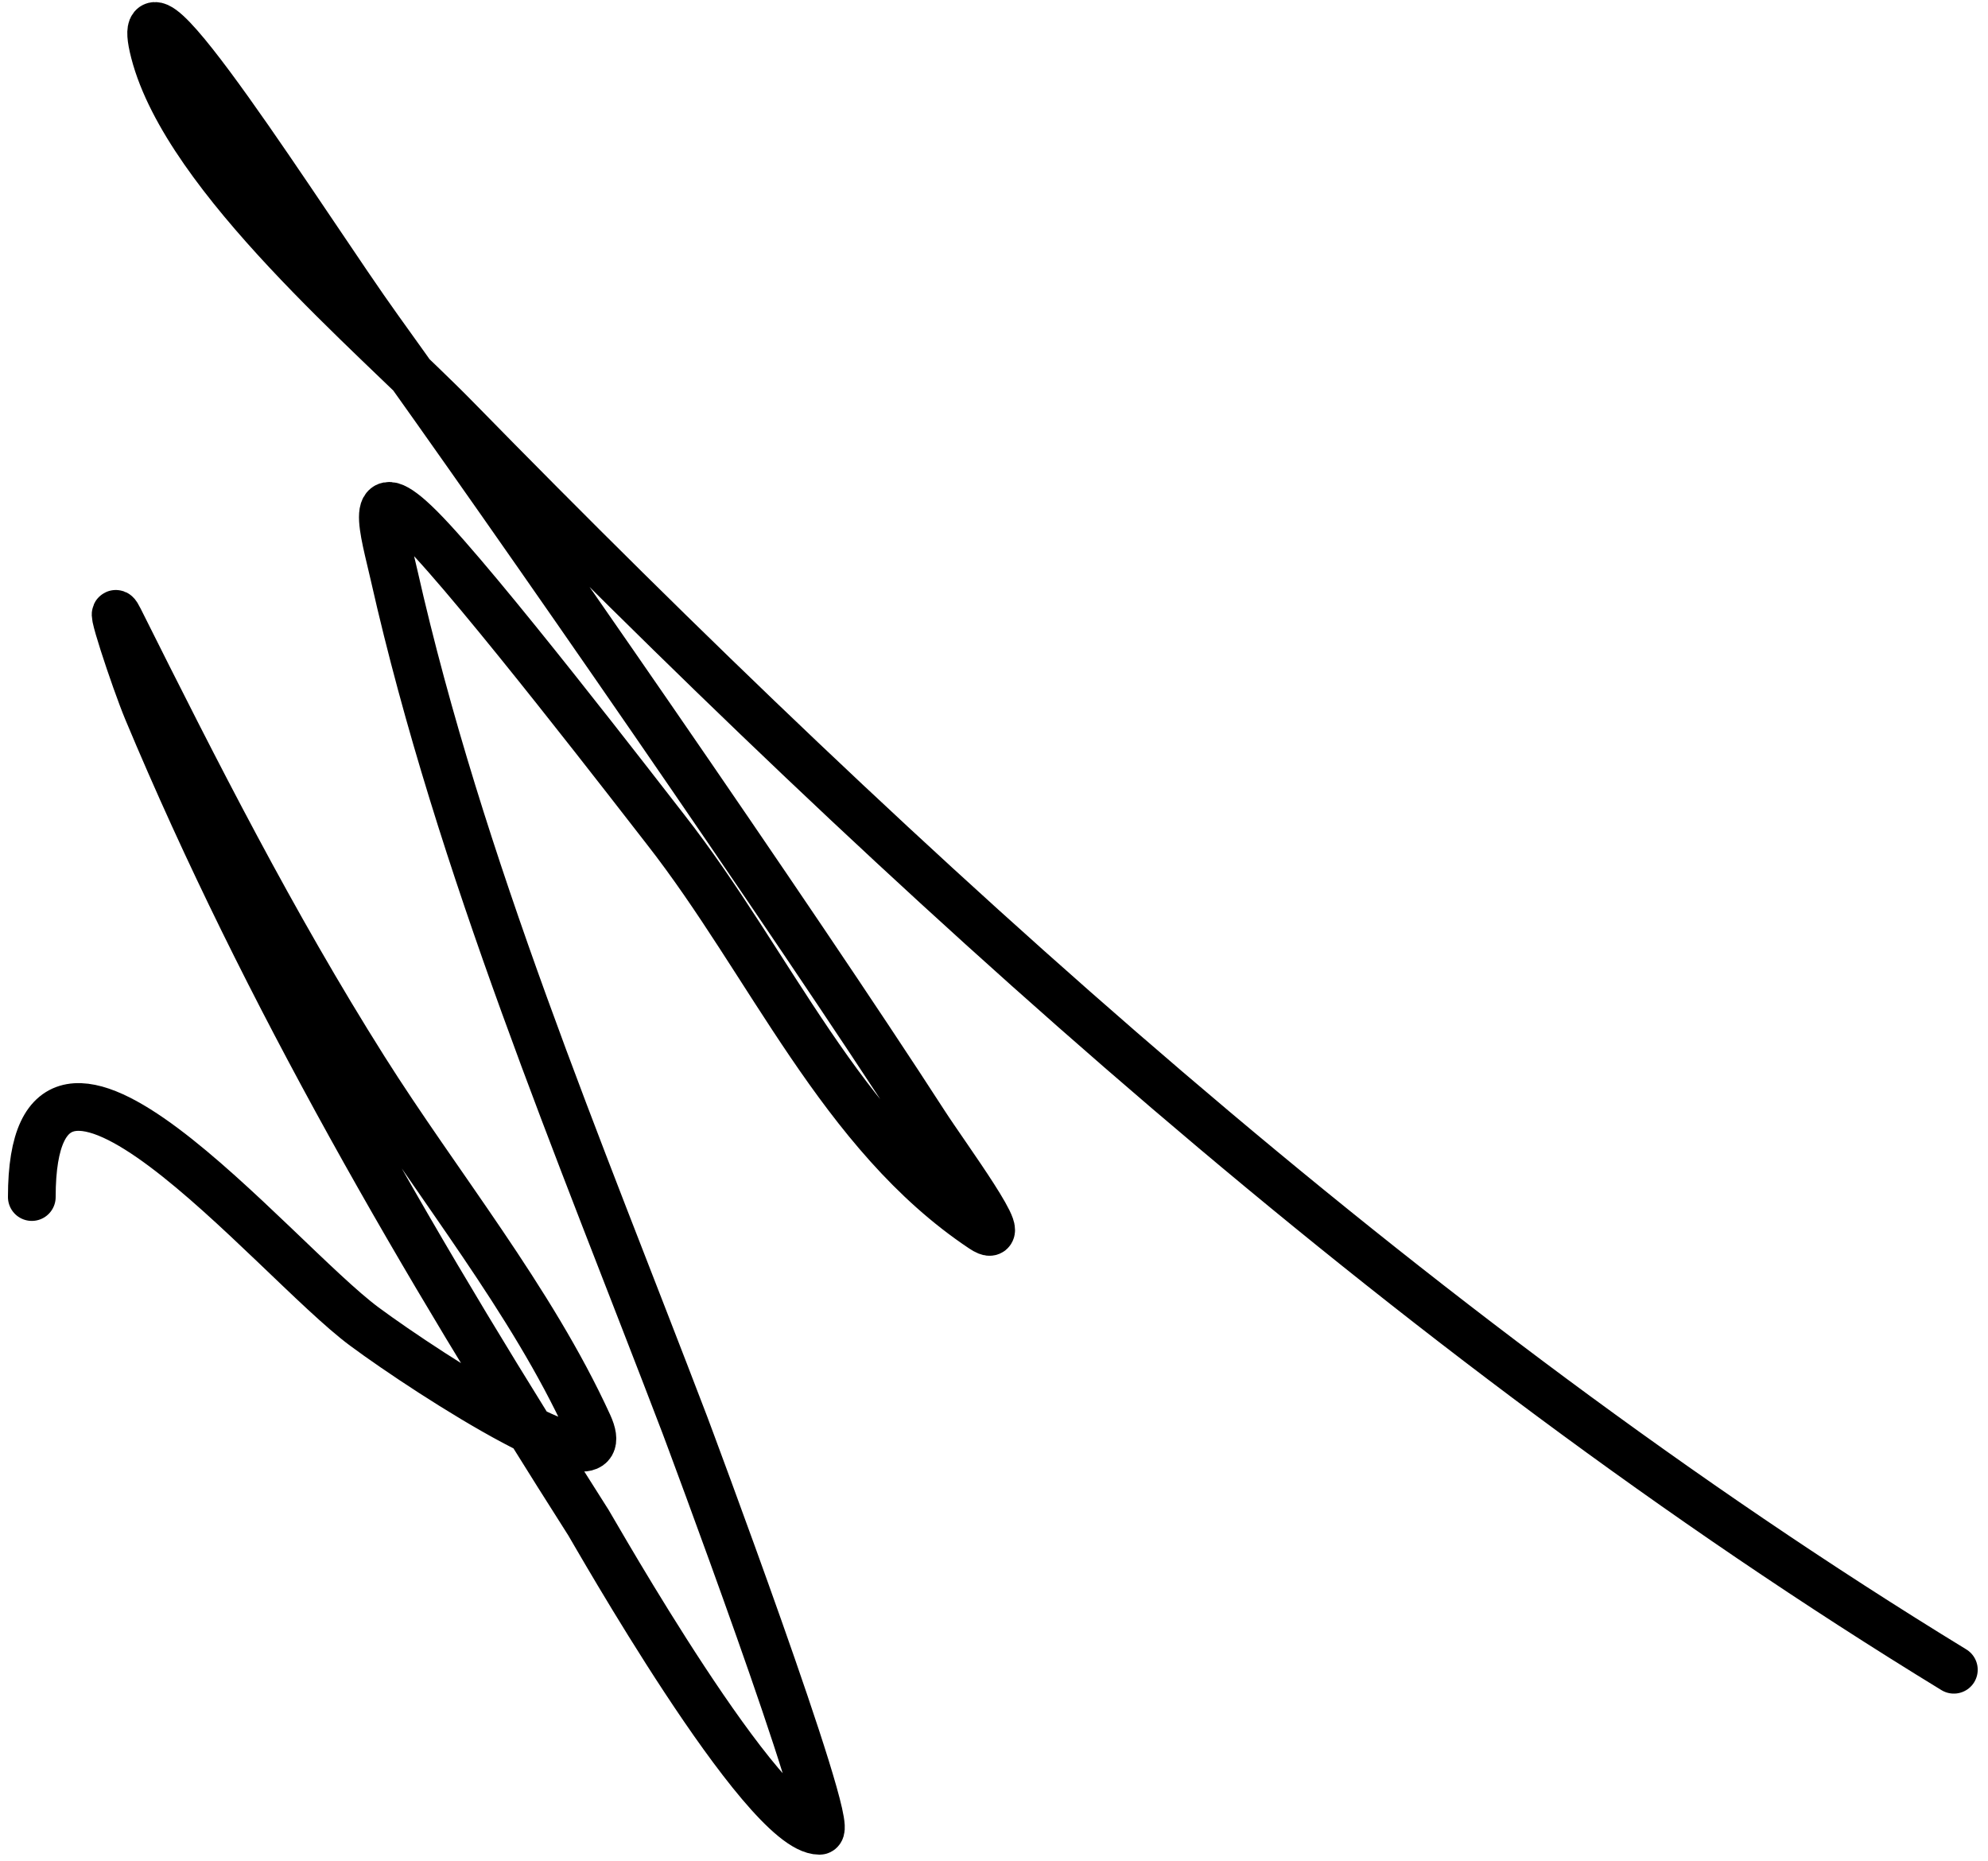 <svg xmlns="http://www.w3.org/2000/svg" width="125" height="117" viewBox="0 0 125 117" fill="none"><path d="M122.853 104.976C88.381 83.91 56.831 55.087 28.636 26.279C23.549 21.081 11.74 11.162 9.705 3.275C7.84 -3.949 19.436 14.61 23.793 20.665C32.135 32.258 49.998 58.041 58.134 70.635C59.497 72.746 63.856 78.633 61.766 77.239C52.879 71.315 48.428 60.554 41.844 52.144C40.474 50.394 29.999 36.777 26.435 33.213C22.98 29.758 24.153 33.39 24.784 36.185C28.907 54.444 36.397 72.13 43.055 89.567C43.095 89.673 52.626 115.102 51.53 115.102C47.972 115.102 37.317 96.226 37.001 95.73C26.614 79.418 16.737 62.534 9.264 44.66C8.494 42.818 6.611 37.151 7.503 38.936C12.34 48.61 17.123 58.048 22.913 67.223C27.499 74.493 33.405 81.701 37.001 89.567C39.132 94.228 27.032 86.453 22.913 83.403C17.154 79.139 2 60.337 2 75.258" stroke="black" stroke-width="3" stroke-linecap="round"></path></svg>